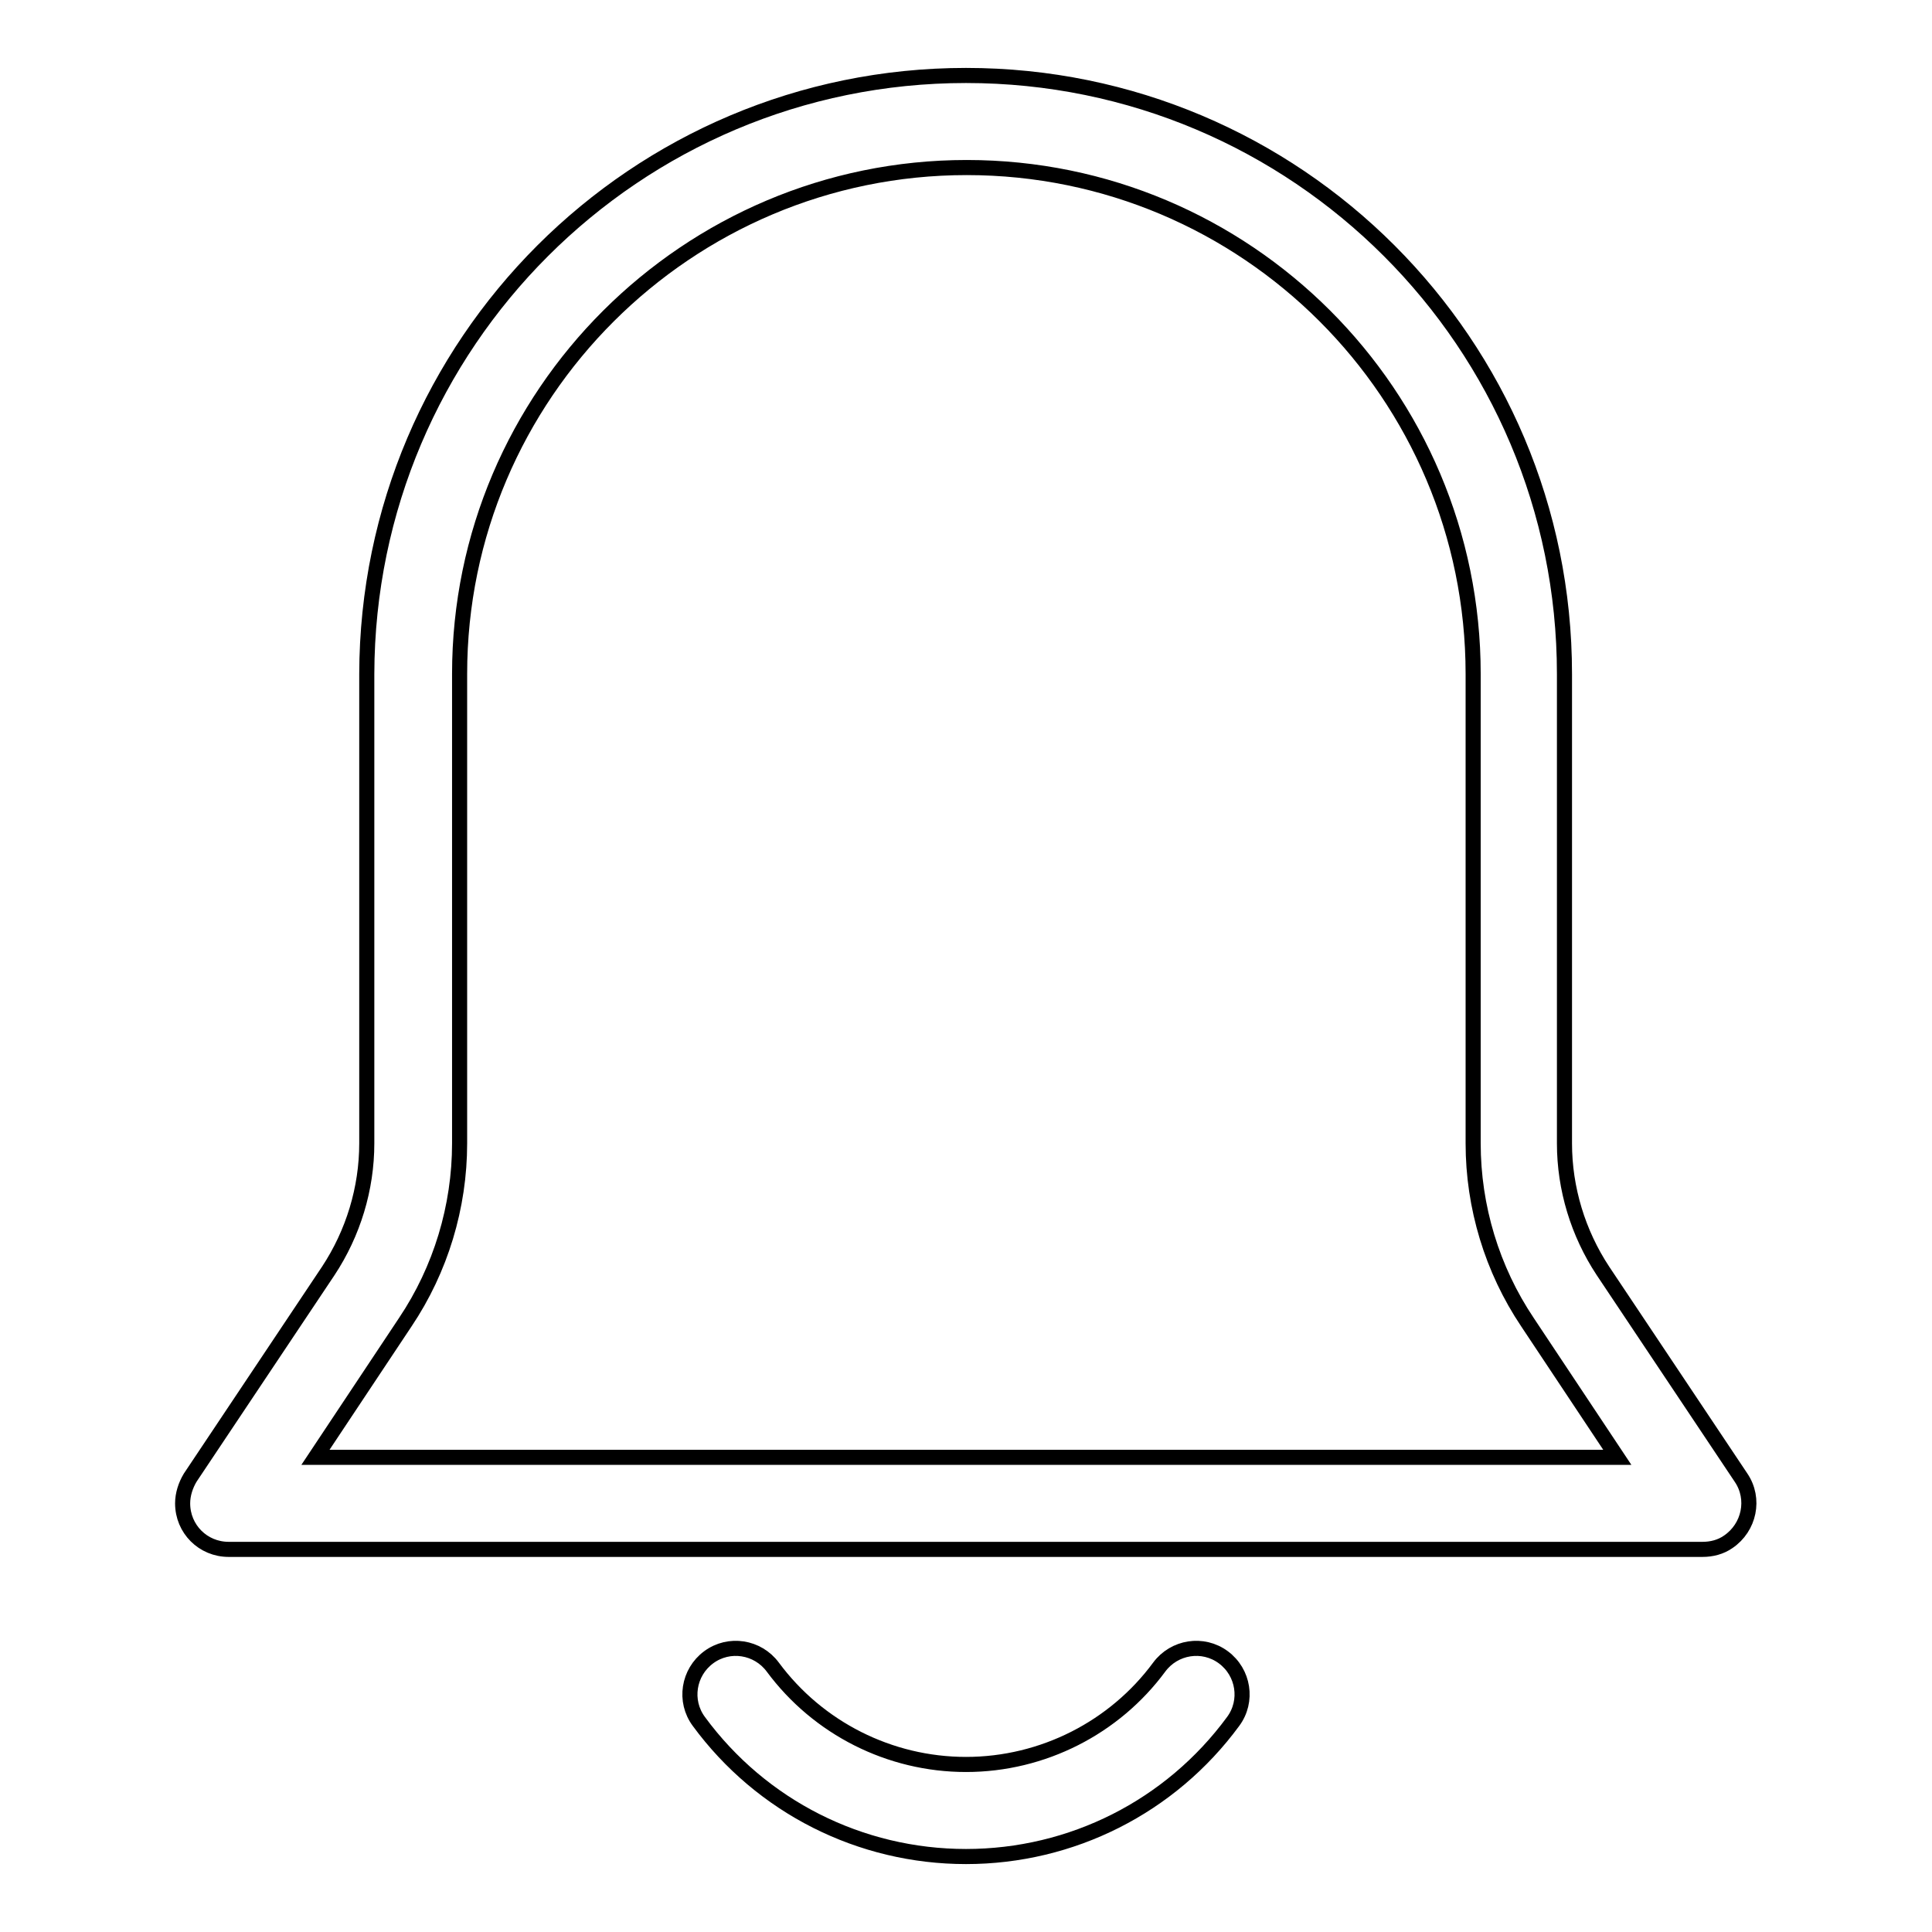<?xml version="1.0" encoding="utf-8"?>
<!-- Svg Vector Icons : http://www.onlinewebfonts.com/icon -->
<!DOCTYPE svg PUBLIC "-//W3C//DTD SVG 1.1//EN" "http://www.w3.org/Graphics/SVG/1.1/DTD/svg11.dtd">
<svg version="1.1" xmlns="http://www.w3.org/2000/svg" xmlns:xlink="http://www.w3.org/1999/xlink" x="0px" y="0px" viewBox="0 0 256 256" enable-background="new 0 0 256 256" xml:space="preserve">
<g> <path stroke-width="2" fill-opacity="0" stroke="#000000"  d="M214.3,193.1l-11.9-17.9c-4.7-7-7.2-15.3-7.2-23.7V89.3c0-37.1-30.1-67.1-67.1-67.1S60.9,52.3,60.9,89.3 v62.2c0,8.4-2.5,16.7-7.2,23.7l-11.9,17.9H214.3L214.3,193.1z M128,10c43.8,0,79.3,35.5,79.3,79.3l0,0v62.2c0,6,1.8,11.9,5.1,16.9 l18.3,27.4c1.9,2.8,1.1,6.6-1.7,8.5c-1,0.7-2.2,1-3.4,1H30.3c-3.4,0-6.1-2.7-6.1-6.1c0-1.2,0.4-2.4,1-3.4l18.3-27.4 c3.3-5,5.1-10.9,5.1-16.9V89.3C48.7,45.5,84.2,10,128,10L128,10z M92.6,228.1c-2-2.7-1.4-6.5,1.3-8.5c2.7-2,6.5-1.4,8.5,1.3 c6,8.1,15.5,12.9,25.6,12.9c10.2,0,19.7-4.9,25.6-12.9c2-2.7,5.8-3.3,8.5-1.3c2.7,2,3.3,5.8,1.3,8.5l0,0 C155.1,239.4,142,246,128,246C114,246,100.9,239.4,92.6,228.1L92.6,228.1z"/></g>
</svg>